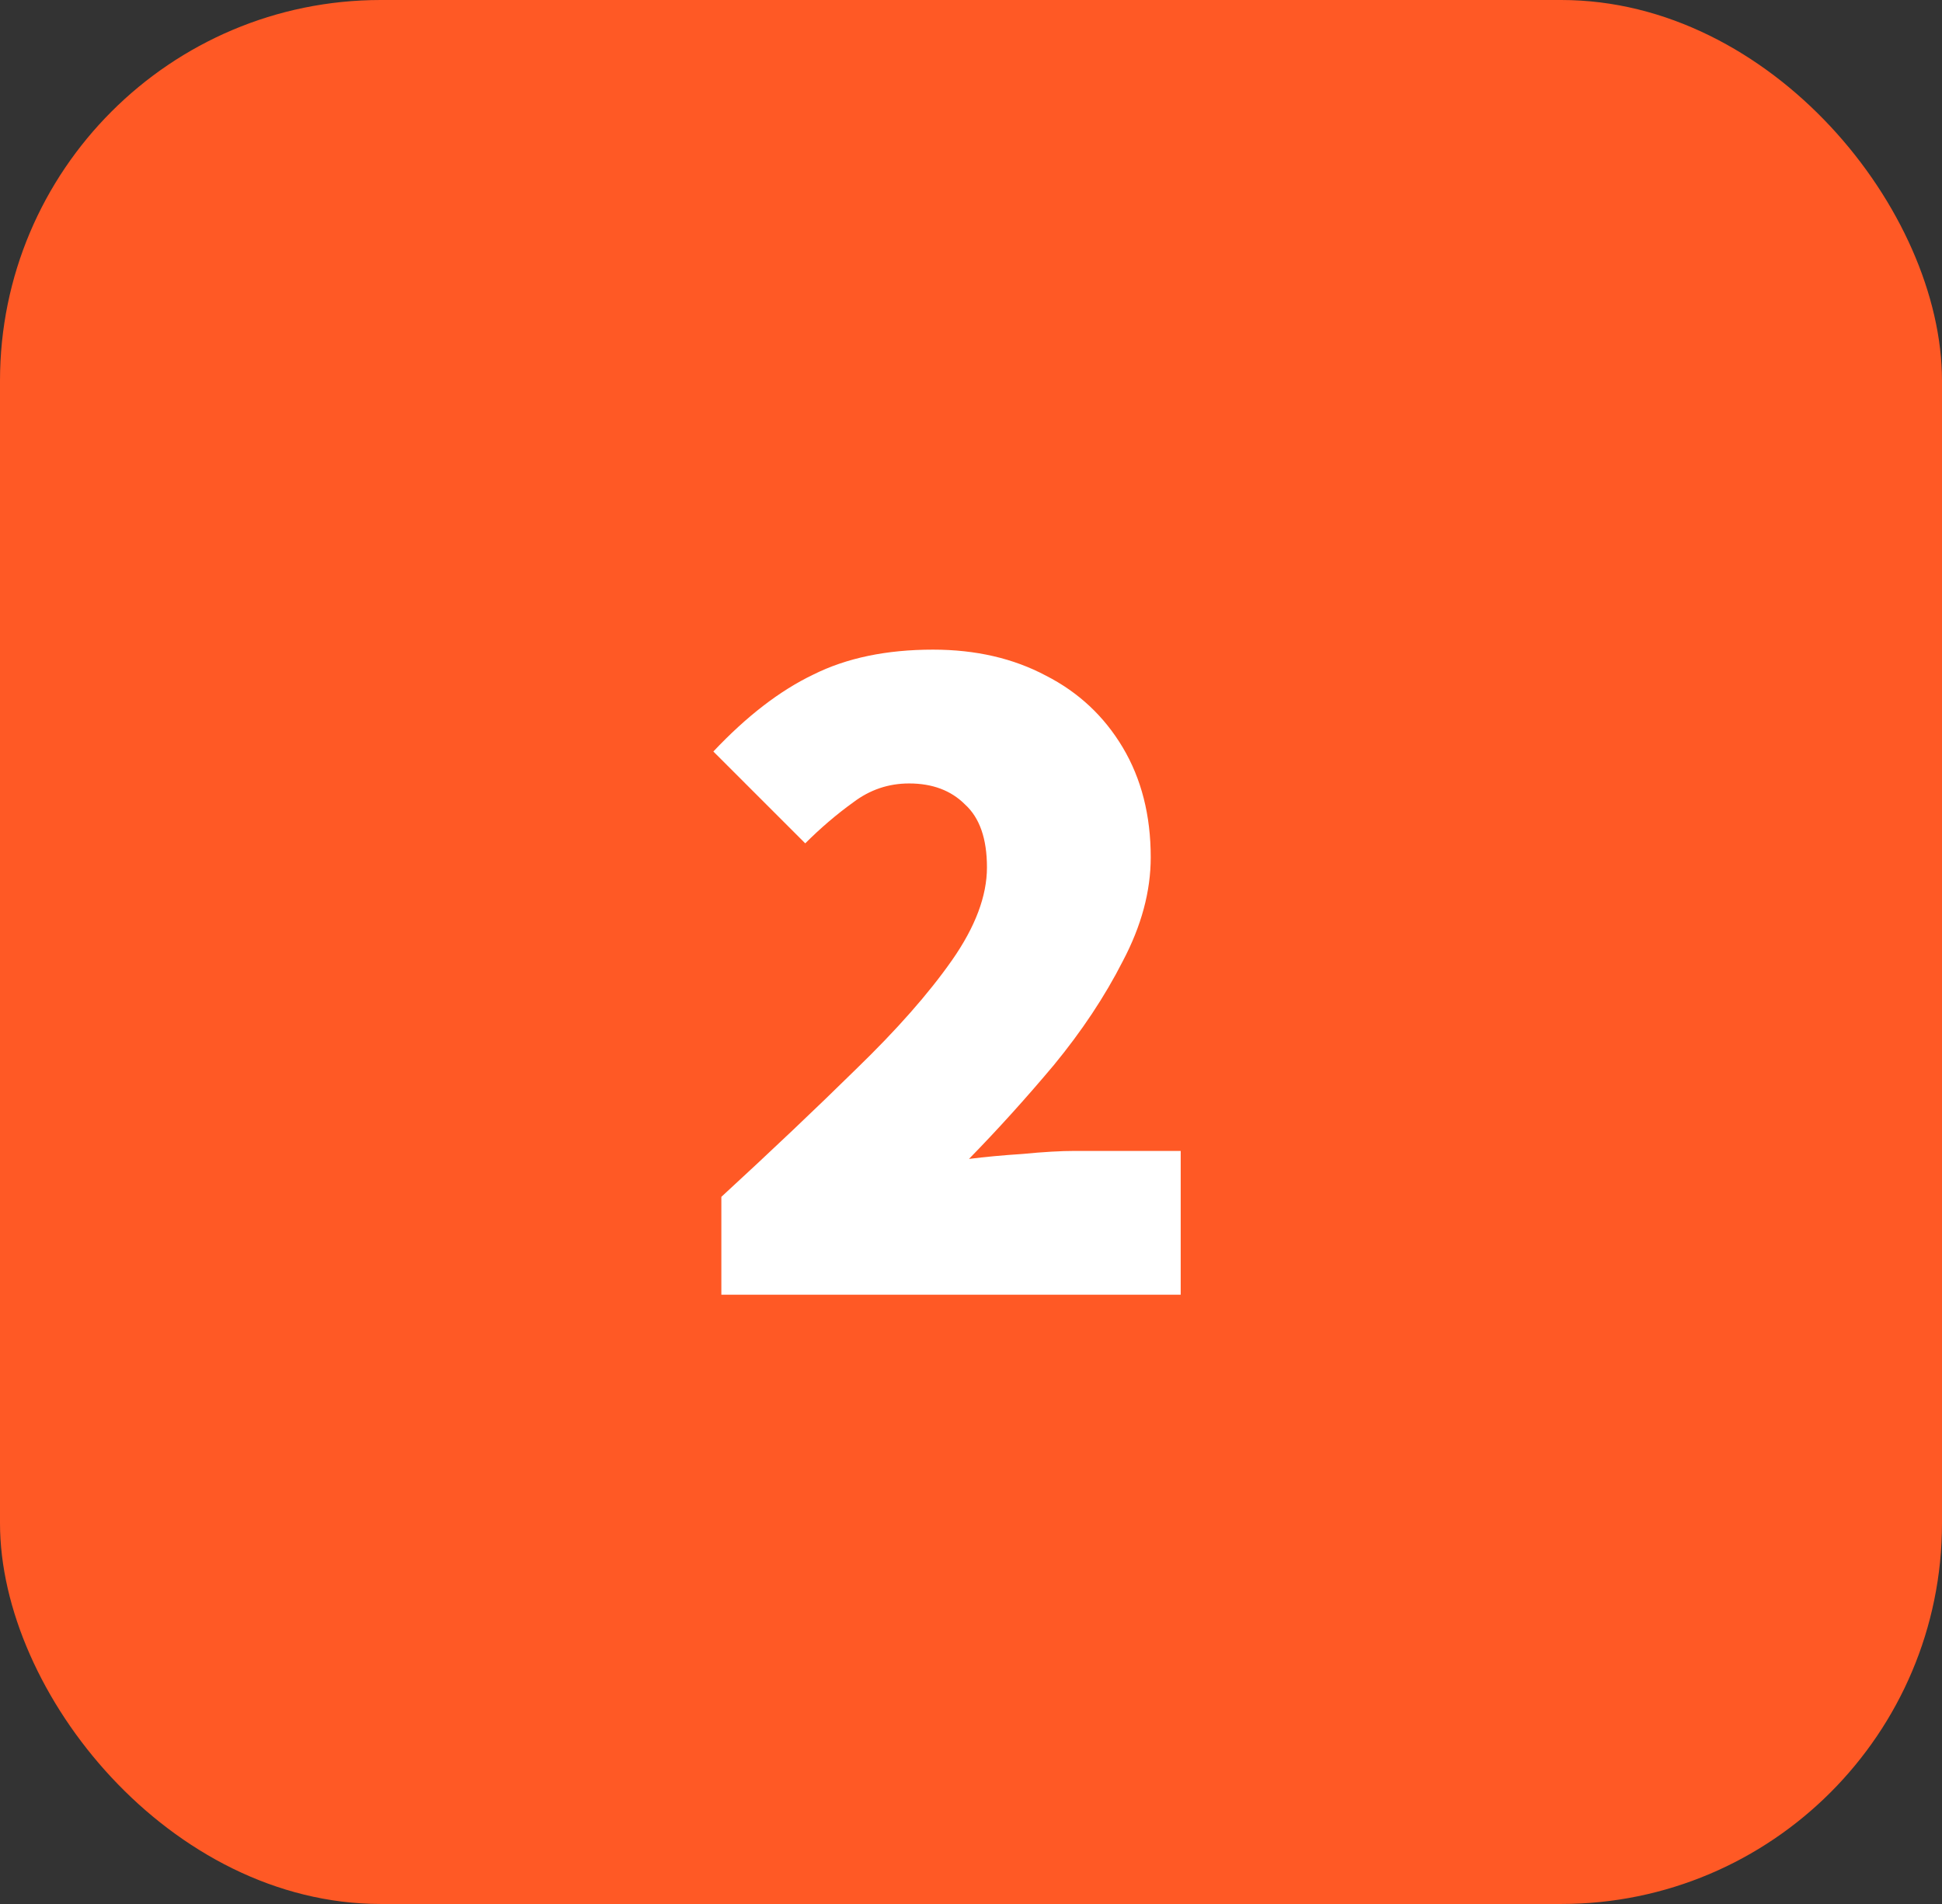 <?xml version="1.0" encoding="UTF-8"?> <svg xmlns="http://www.w3.org/2000/svg" width="51" height="50" viewBox="0 0 51 50" fill="none"><rect x="0" y="0" width="51" height="50" fill="#333333" stroke="none"/><rect width="51" height="50" rx="10" fill="#FF5925"></rect><path d="M18.944 34V31.43C20.255 30.224 21.435 29.105 22.484 28.074C23.55 27.042 24.39 26.089 25.002 25.215C25.613 24.341 25.919 23.528 25.919 22.777C25.919 22.025 25.727 21.474 25.342 21.125C24.975 20.757 24.486 20.574 23.874 20.574C23.332 20.574 22.843 20.74 22.405 21.072C21.968 21.387 21.549 21.745 21.147 22.147L18.734 19.735C19.608 18.808 20.482 18.135 21.357 17.716C22.231 17.279 23.279 17.06 24.503 17.06C25.622 17.06 26.61 17.287 27.466 17.742C28.323 18.179 28.996 18.808 29.486 19.63C29.975 20.451 30.22 21.413 30.22 22.514C30.22 23.406 29.975 24.315 29.486 25.241C29.014 26.168 28.41 27.077 27.676 27.969C26.942 28.843 26.199 29.665 25.447 30.434C25.867 30.381 26.339 30.337 26.863 30.303C27.405 30.25 27.86 30.224 28.227 30.224H31.007V34H18.944Z" fill="white"></path></svg> 